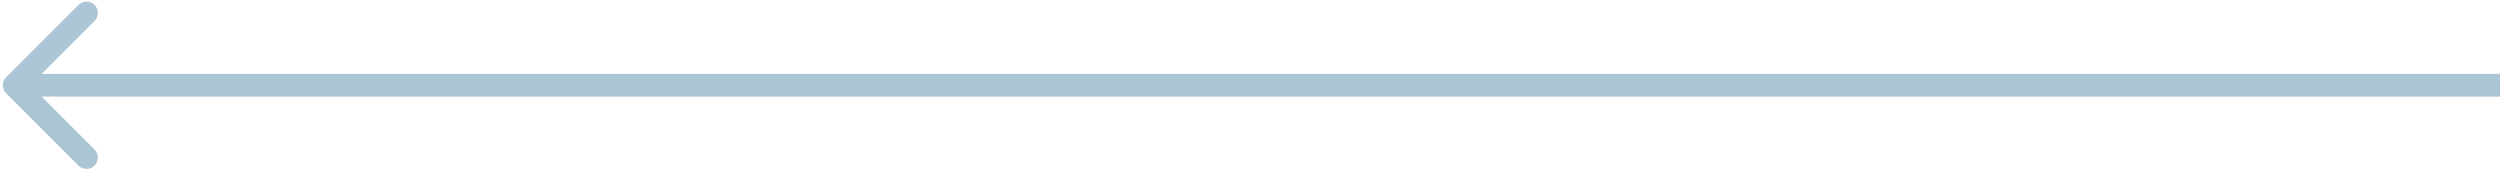 <?xml version="1.0" encoding="UTF-8"?> <svg xmlns="http://www.w3.org/2000/svg" width="176" height="12" viewBox="0 0 176 12" fill="none"><path fill-rule="evenodd" clip-rule="evenodd" d="M5.525 0.343L0.434 5.434C0.122 5.747 0.122 6.253 0.434 6.566L5.525 11.657C5.838 11.969 6.344 11.969 6.657 11.657C6.969 11.345 6.969 10.838 6.657 10.526L2.931 6.8L176 6.8L176 5.2L2.931 5.2L6.657 1.475C6.969 1.162 6.969 0.656 6.657 0.343C6.344 0.031 5.838 0.031 5.525 0.343Z" fill="#ABC5D5"></path></svg> 